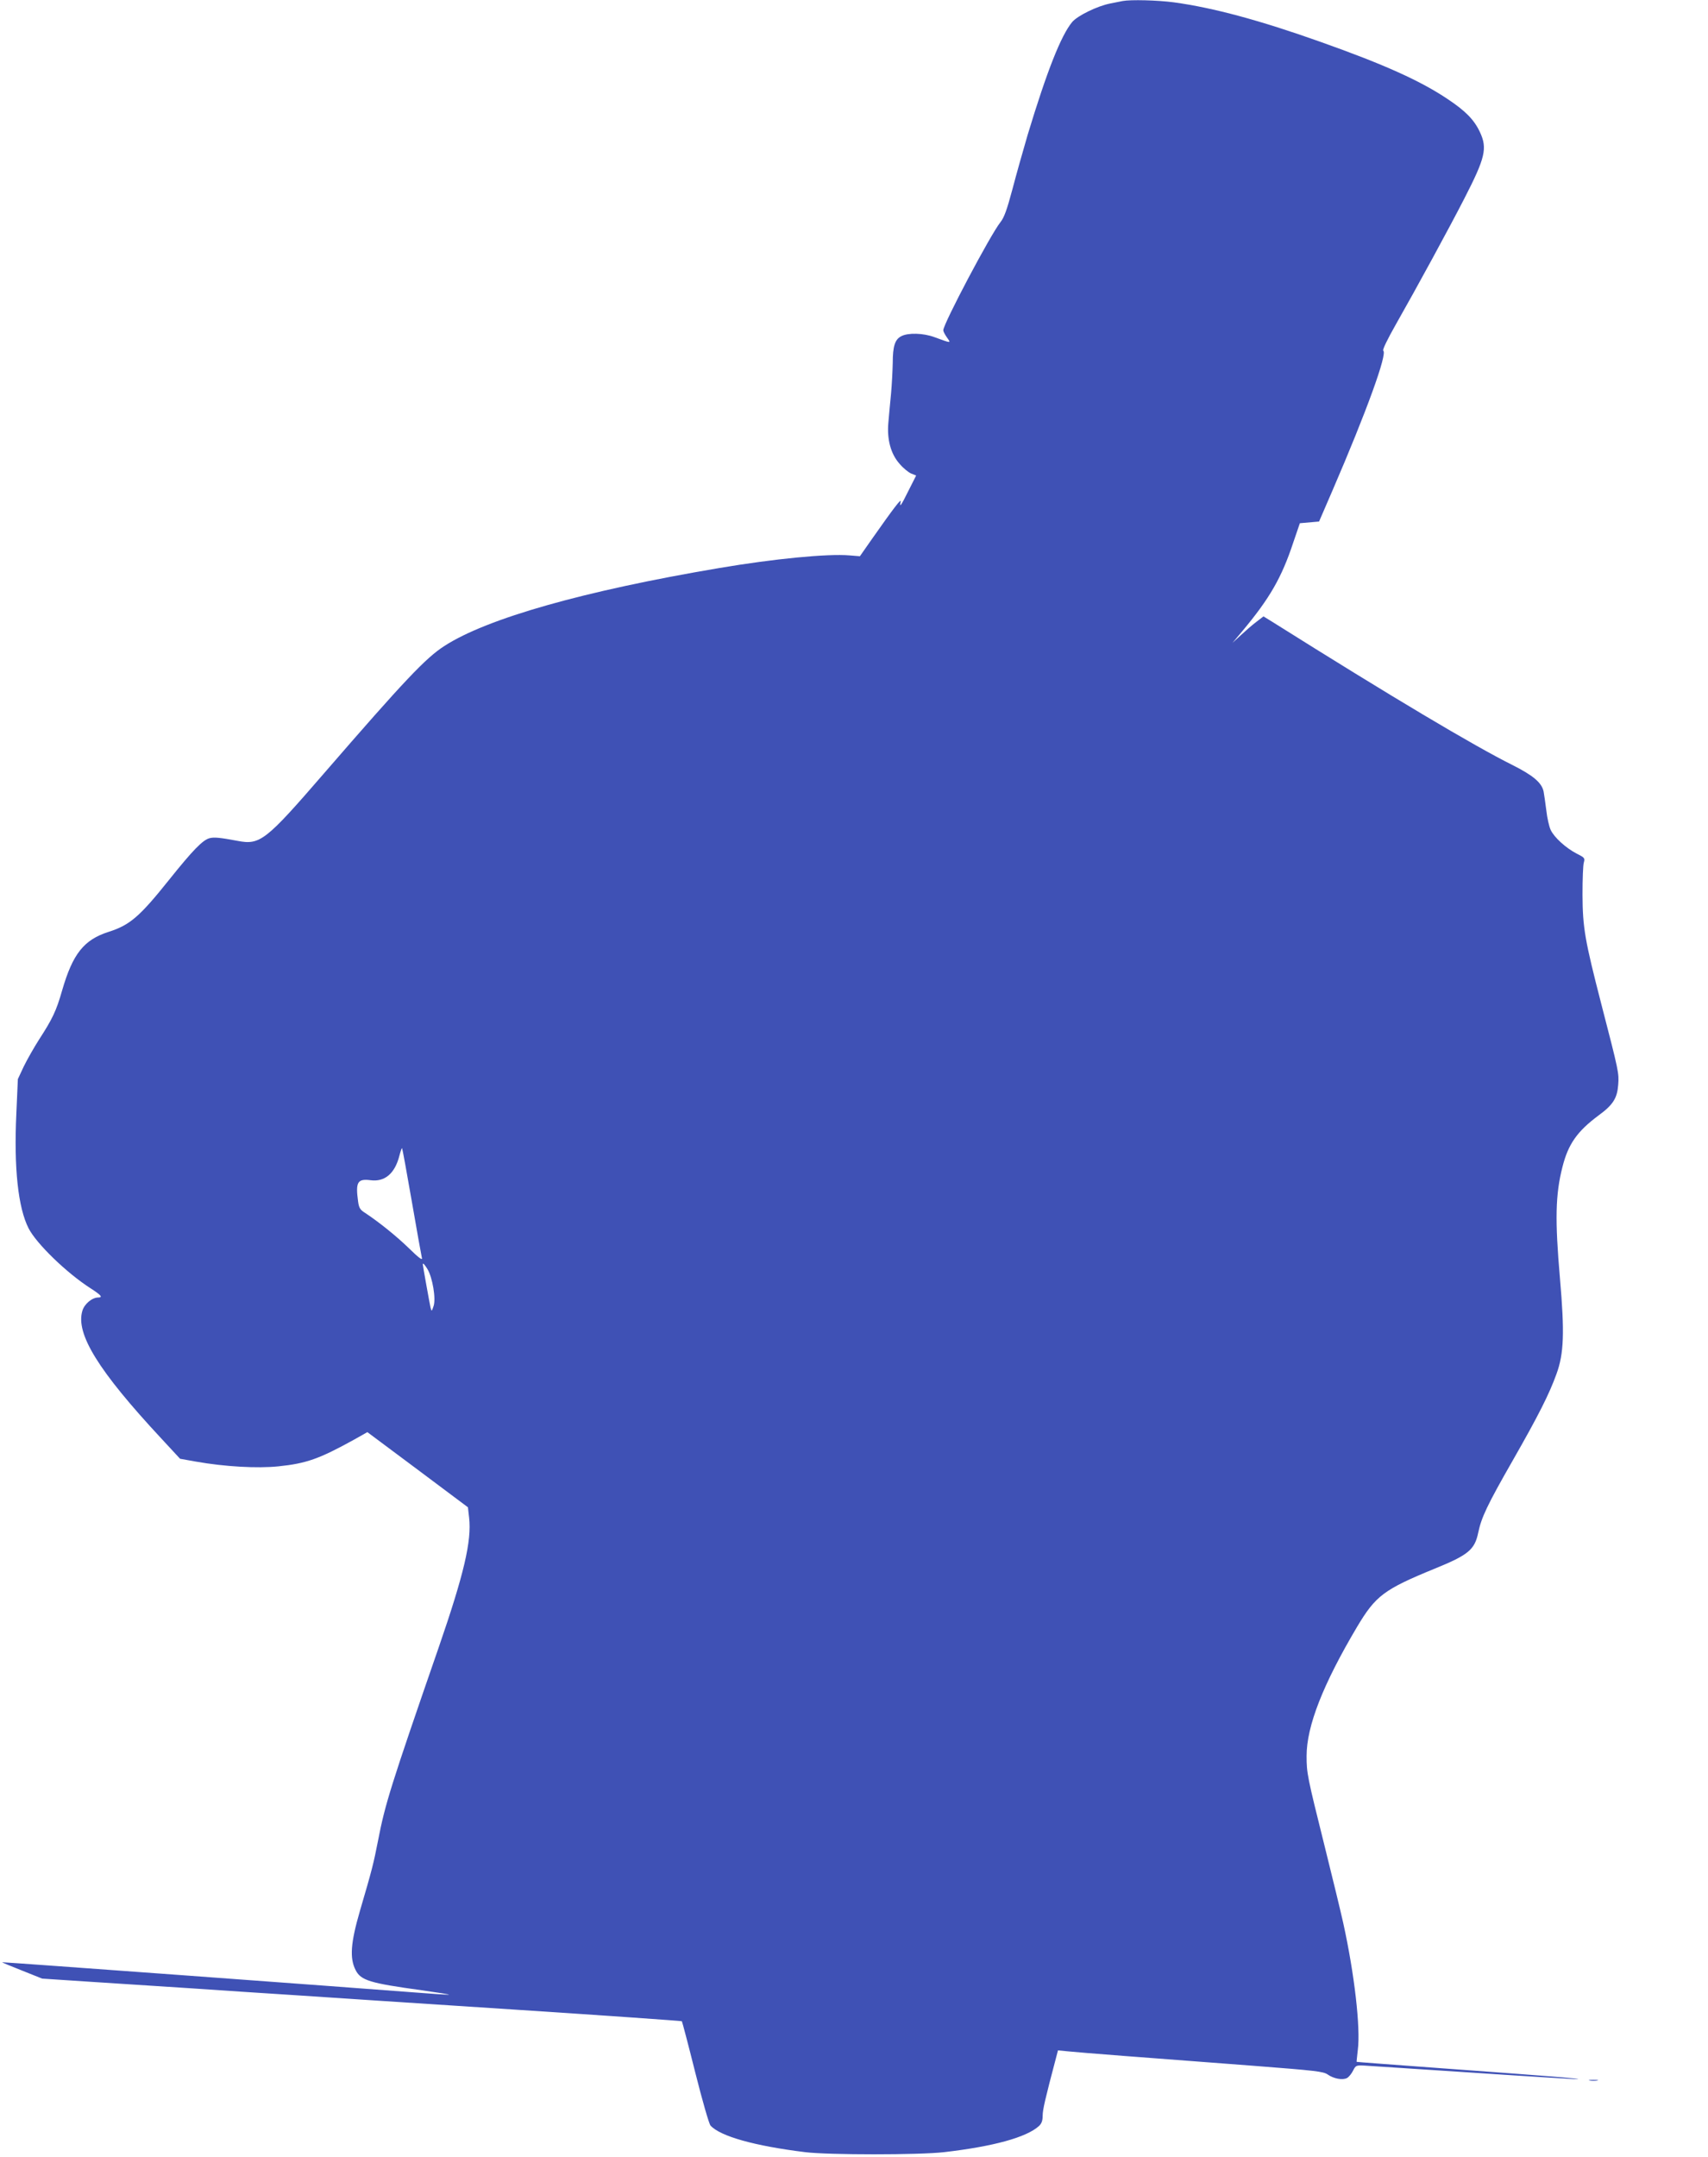 <?xml version="1.0" standalone="no"?>
<!DOCTYPE svg PUBLIC "-//W3C//DTD SVG 20010904//EN"
 "http://www.w3.org/TR/2001/REC-SVG-20010904/DTD/svg10.dtd">
<svg version="1.0" xmlns="http://www.w3.org/2000/svg"
 width="1014pt" height="1280pt" viewBox="0 0 1014 1280"
 preserveAspectRatio="xMidYMid meet">
<g transform="translate(0,1280) scale(0.1,-0.1)"
fill="#3f51b5" stroke="none">
<path d="M6665 12794 c-11 -2 -45 -9 -75 -15 -76 -15 -193 -72 -225 -110 -66
-80 -149 -289 -264 -669 -27 -92 -68 -237 -91 -325 -32 -120 -49 -167 -71
-194 -59 -74 -339 -603 -339 -641 0 -7 10 -26 22 -43 25 -35 27 -35 -74 2 -67
25 -157 27 -197 6 -38 -19 -51 -60 -51 -159 -1 -45 -5 -126 -10 -181 -5 -55
-13 -133 -16 -173 -9 -99 14 -186 67 -245 21 -25 52 -50 68 -57 l30 -12 -45
-89 c-45 -91 -56 -106 -47 -66 5 23 -42 -39 -170 -221 l-72 -103 -62 5 c-130
11 -449 -20 -773 -75 -800 -135 -1377 -298 -1631 -462 -111 -71 -237 -204
-716 -757 -346 -400 -379 -426 -513 -400 -102 19 -138 23 -165 16 -41 -10
-100 -71 -241 -247 -175 -219 -233 -269 -359 -309 -147 -47 -213 -130 -276
-347 -35 -123 -58 -170 -137 -292 -30 -47 -71 -119 -91 -160 l-35 -75 -9 -205
c-15 -321 10 -558 73 -681 47 -91 224 -263 367 -355 64 -41 75 -55 46 -55 -36
0 -82 -38 -94 -79 -41 -136 94 -355 468 -757 l112 -121 95 -17 c170 -30 363
-41 489 -28 165 17 242 44 450 159 l78 44 299 -223 298 -223 7 -61 c16 -139
-31 -337 -180 -769 -285 -823 -319 -932 -360 -1145 -28 -142 -35 -171 -109
-423 -54 -186 -61 -278 -25 -348 31 -62 85 -78 391 -120 92 -13 166 -25 164
-26 -2 -2 -95 4 -207 13 -389 30 -2444 181 -2446 179 -2 -1 51 -23 117 -49
l120 -48 288 -19 c158 -10 429 -28 602 -39 173 -12 446 -30 605 -40 160 -11
742 -49 1295 -85 552 -36 1006 -68 1008 -70 2 -2 38 -138 79 -302 43 -171 82
-306 91 -317 58 -64 262 -121 562 -158 138 -17 678 -17 825 0 294 34 489 88
563 155 16 15 22 32 22 61 0 35 14 97 81 350 l10 38 62 -6 c66 -7 455 -37
1106 -86 360 -28 407 -33 433 -51 35 -25 89 -35 115 -21 11 6 27 26 36 44 15
30 18 32 64 30 26 -2 315 -21 642 -42 327 -22 608 -39 625 -39 40 2 -161 18
-794 64 -283 21 -516 38 -516 39 -1 0 3 33 7 71 17 130 -20 452 -87 755 -14
63 -63 266 -109 450 -105 421 -108 437 -108 540 0 176 97 424 300 766 110 184
158 221 461 345 199 81 237 112 258 214 19 90 52 161 206 430 152 266 215 391
258 510 45 122 49 247 21 570 -30 346 -27 496 15 660 34 135 87 211 215 306
86 63 110 102 116 182 5 68 4 76 -100 477 -98 380 -111 454 -112 650 0 91 3
177 8 192 7 26 4 29 -44 53 -63 33 -132 95 -153 140 -9 19 -21 71 -26 117 -6
46 -13 96 -16 111 -11 52 -62 95 -183 156 -231 115 -720 406 -1428 851 l-52
32 -43 -33 c-24 -18 -65 -54 -92 -79 l-49 -45 58 69 c163 195 234 318 303 527
l39 114 57 5 57 5 80 185 c203 470 327 813 301 829 -6 4 25 68 75 156 123 216
320 578 406 746 125 243 138 299 93 395 -34 73 -85 125 -190 195 -162 109
-377 206 -755 340 -363 129 -638 203 -871 235 -97 13 -258 17 -305 8z m-4220
-7125 c30 -173 57 -324 60 -336 3 -14 -21 4 -75 57 -75 73 -178 156 -261 211
-31 19 -38 31 -43 68 -16 116 -4 137 74 127 84 -11 144 39 171 145 7 27 14 47
16 45 2 -2 28 -144 58 -317z m93 -401 c30 -50 51 -176 36 -219 -11 -33 -12
-33 -18 -9 -5 22 -46 249 -46 257 0 10 11 -1 28 -29z"/>
<path d="M9438 453 c12 -2 32 -2 45 0 12 2 2 4 -23 4 -25 0 -35 -2 -22 -4z"/>
</g>
</svg>
